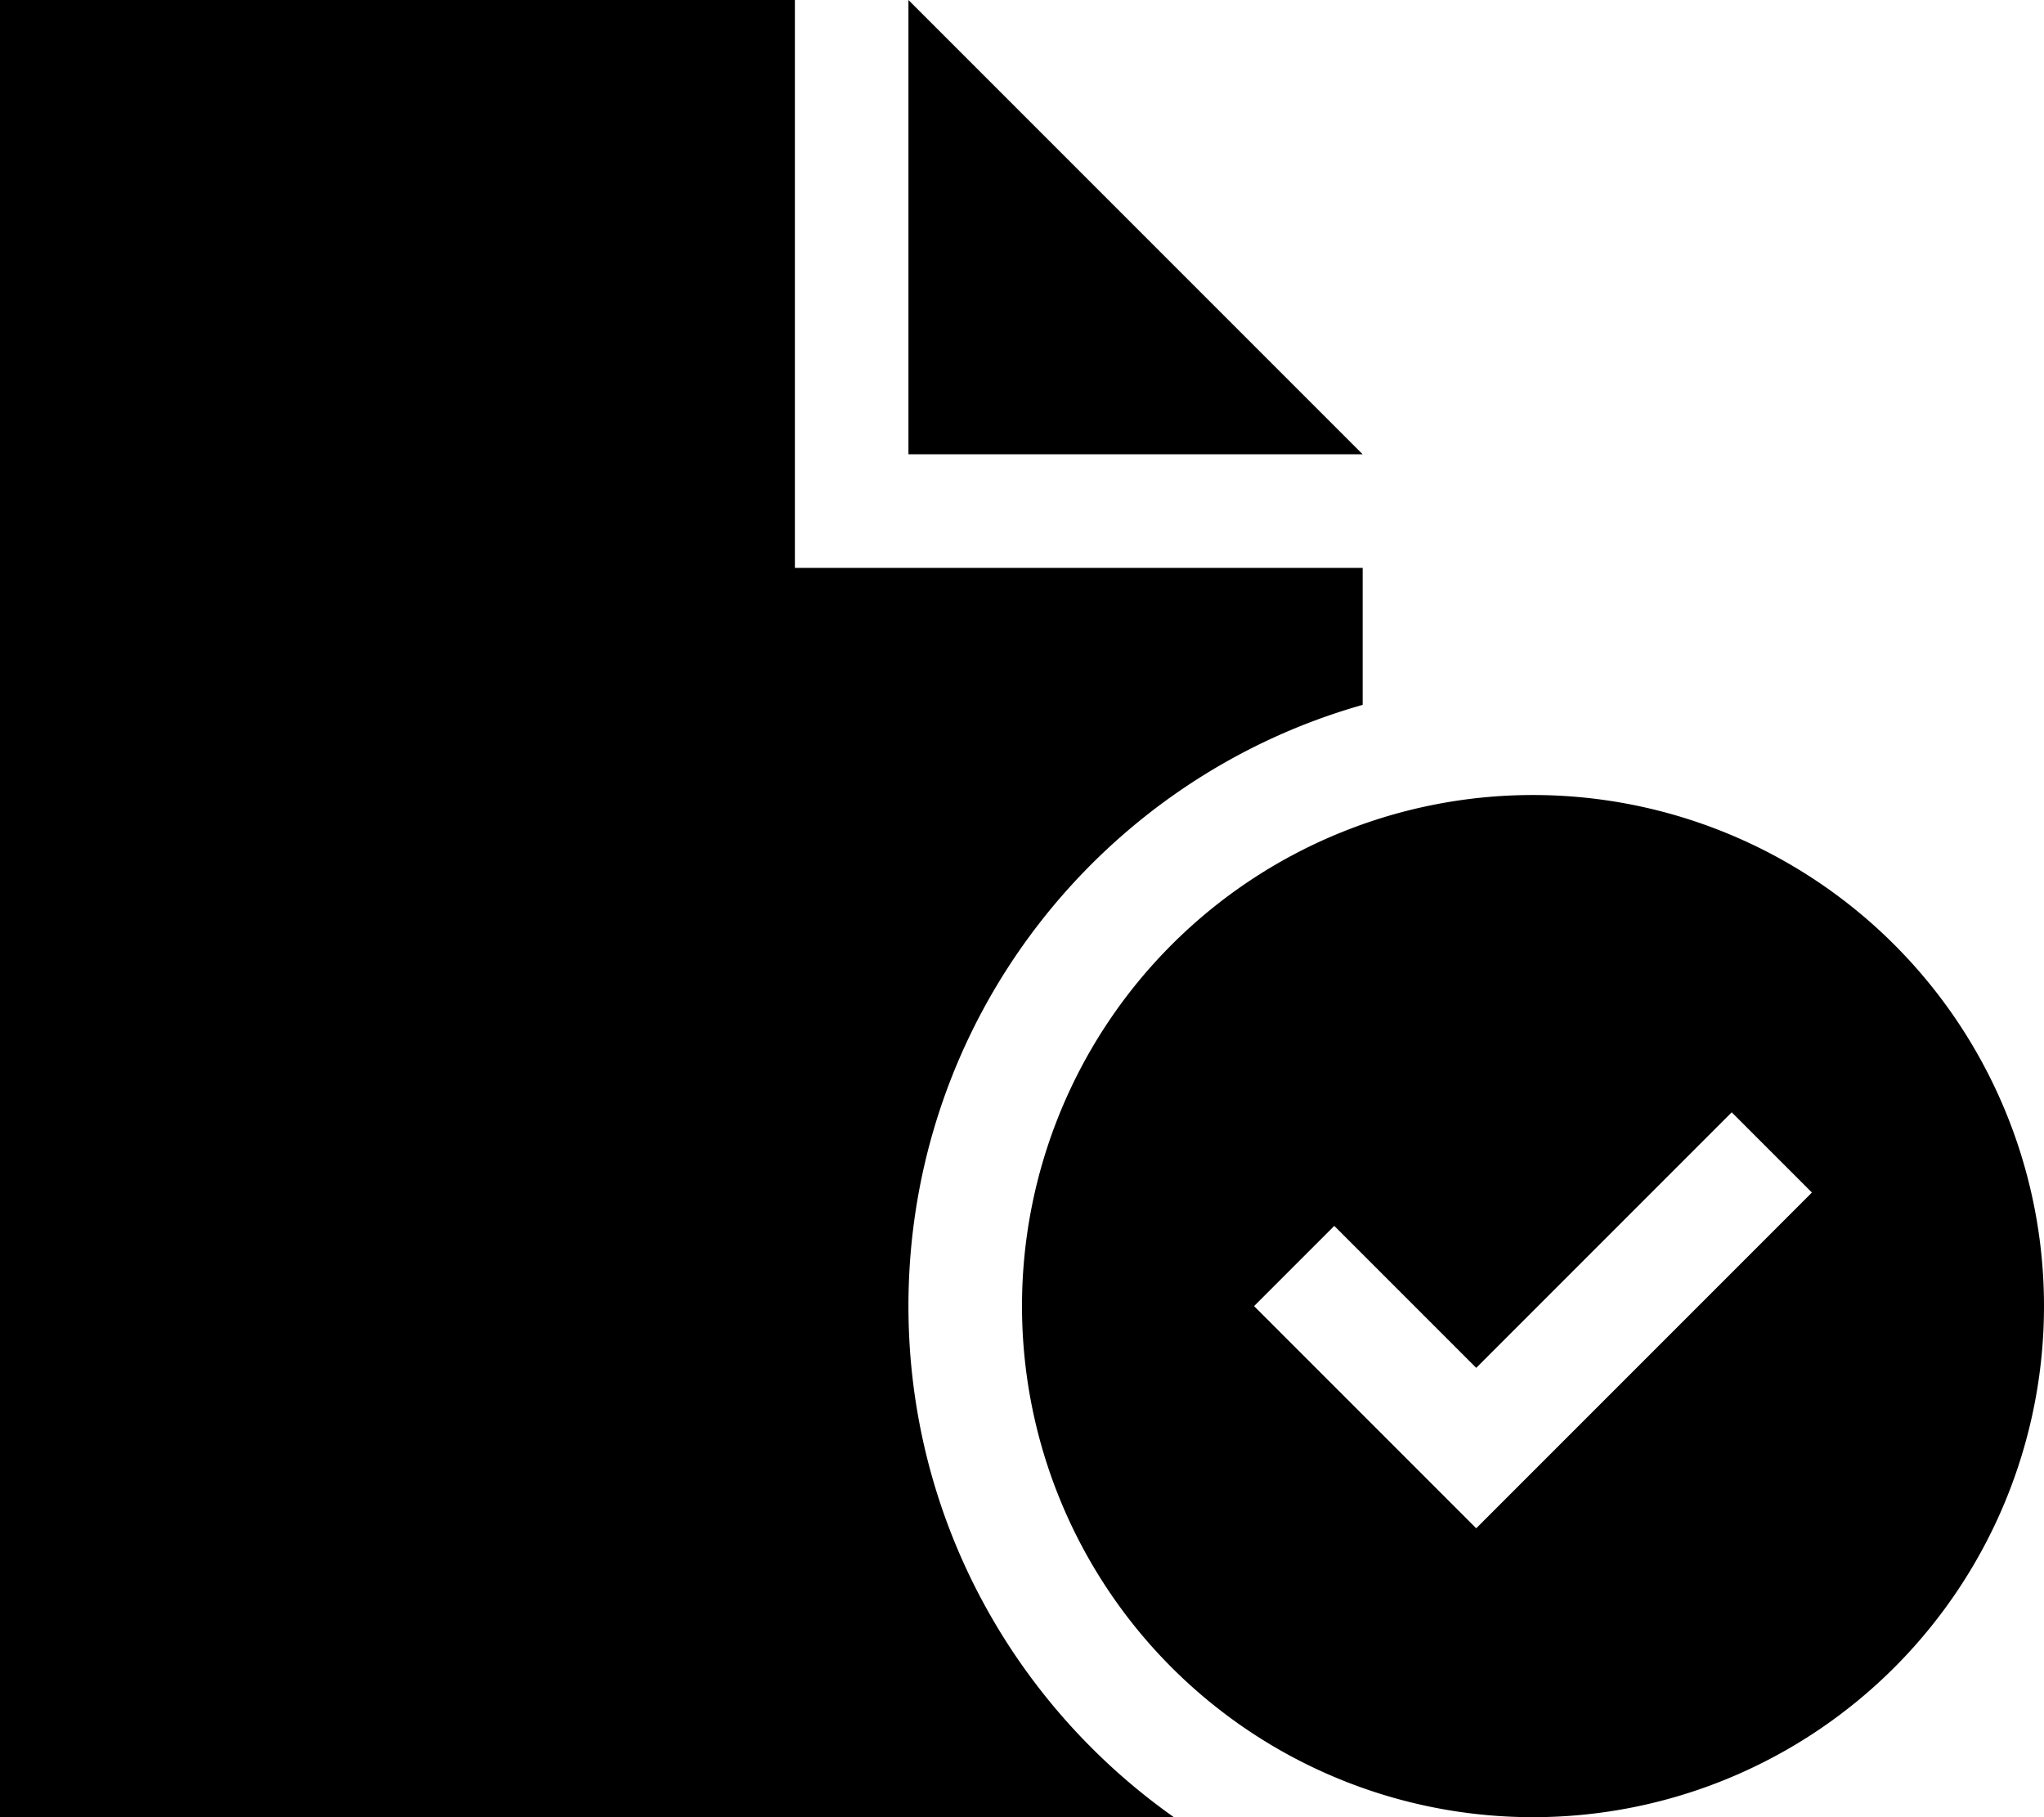 <svg xmlns="http://www.w3.org/2000/svg" viewBox="0 0 576 512"><!--! Font Awesome Pro 6.5.2 by @fontawesome - https://fontawesome.com License - https://fontawesome.com/license (Commercial License) Copyright 2024 Fonticons, Inc. --><path d="M0 0H224V160H384v38.6C310.1 219.5 256 287.4 256 368c0 59.5 29.6 112.1 74.8 144H0V0zM384 128H256V0L384 128zM288 368a144 144 0 1 1 288 0 144 144 0 1 1 -288 0zm222.6-32L488 313.4l-11.3 11.3L416 385.4l-28.7-28.7L376 345.4 353.4 368l11.3 11.3 40 40L416 430.6l11.3-11.3 72-72L510.6 336z"/></svg>